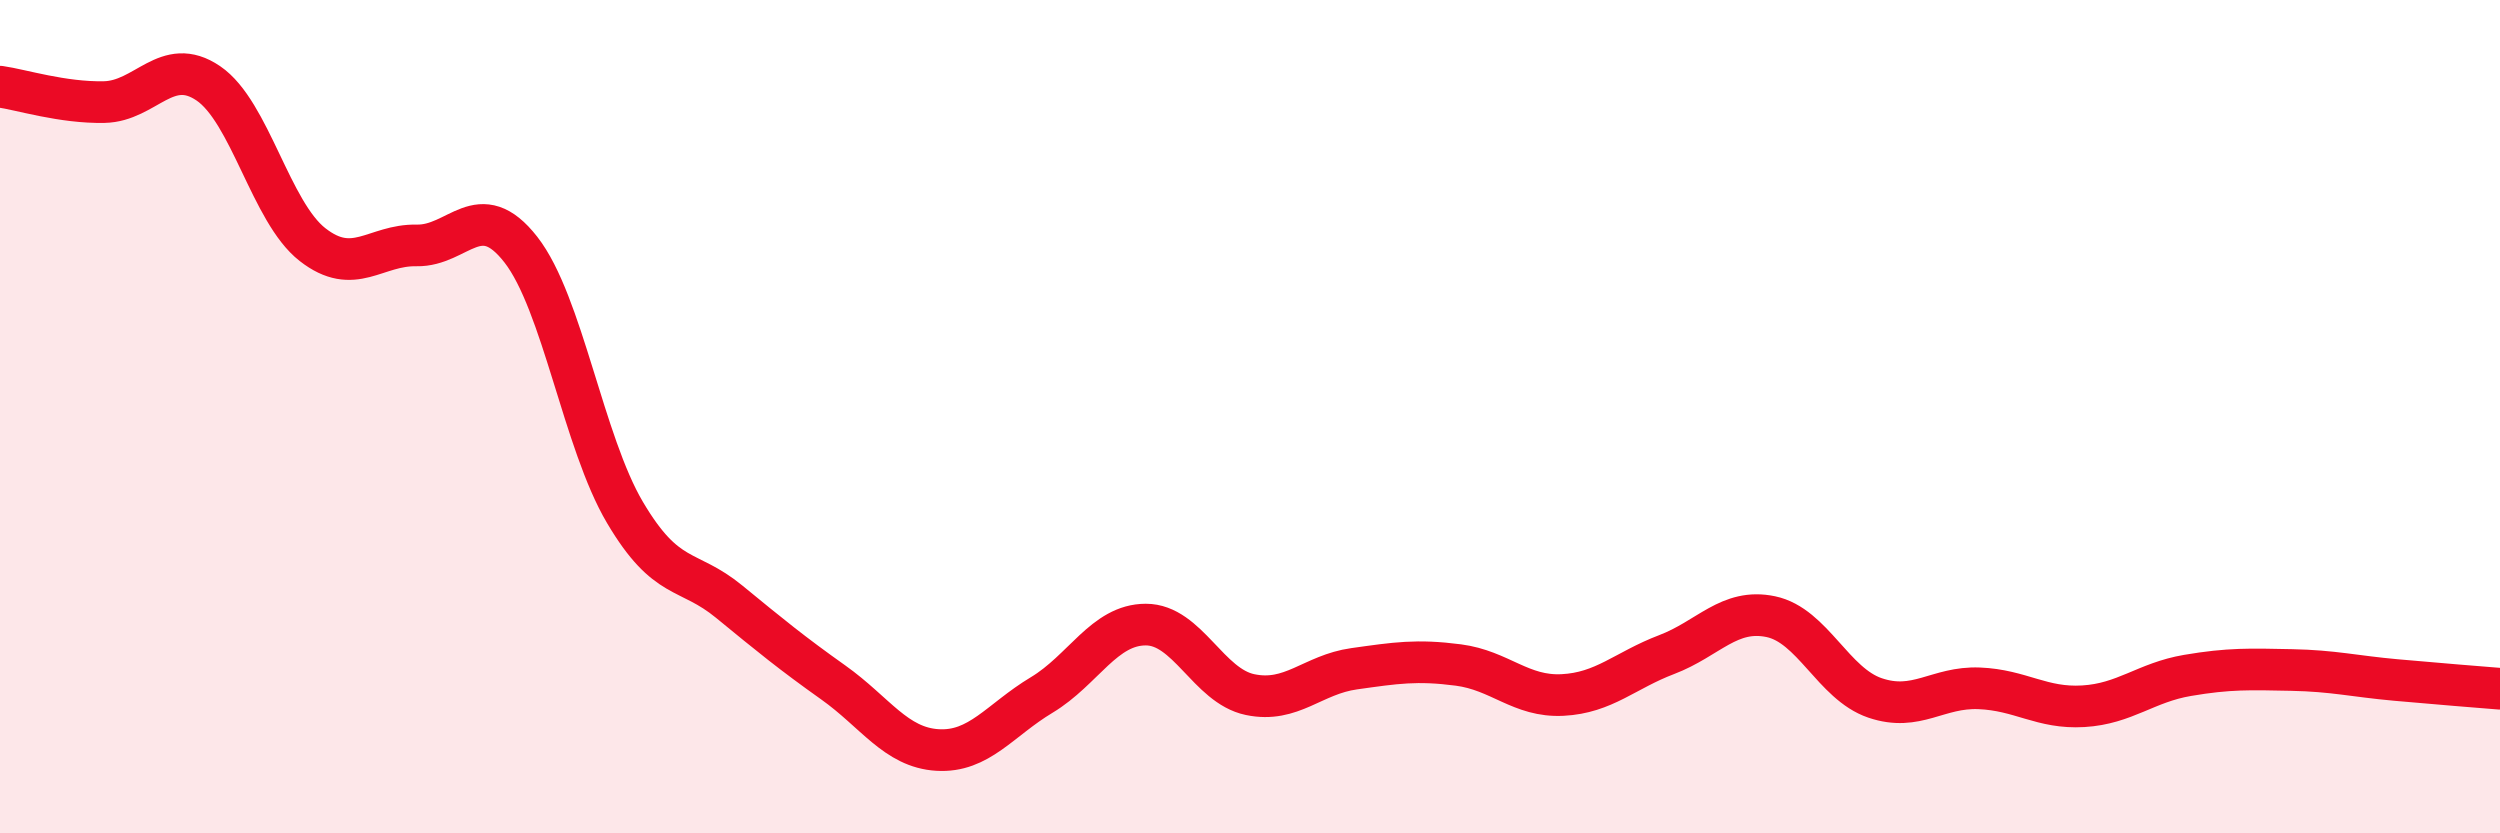 
    <svg width="60" height="20" viewBox="0 0 60 20" xmlns="http://www.w3.org/2000/svg">
      <path
        d="M 0,2.08 C 0.5,2.15 1.5,2.47 2.5,2.45 C 3.5,2.43 4,1.32 5,2 C 6,2.68 6.5,5.09 7.5,5.87 C 8.5,6.65 9,5.87 10,5.89 C 11,5.91 11.5,4.71 12.5,5.99 C 13.5,7.27 14,10.61 15,12.3 C 16,13.99 16.5,13.62 17.5,14.44 C 18.5,15.26 19,15.67 20,16.38 C 21,17.09 21.5,17.94 22.5,18 C 23.5,18.06 24,17.28 25,16.68 C 26,16.08 26.5,14.99 27.5,14.99 C 28.5,14.99 29,16.46 30,16.67 C 31,16.88 31.5,16.19 32.5,16.05 C 33.5,15.91 34,15.83 35,15.96 C 36,16.09 36.5,16.73 37.5,16.68 C 38.5,16.63 39,16.09 40,15.71 C 41,15.33 41.5,14.59 42.5,14.8 C 43.5,15.01 44,16.41 45,16.75 C 46,17.09 46.5,16.48 47.5,16.52 C 48.5,16.56 49,17.01 50,16.95 C 51,16.89 51.5,16.38 52.5,16.21 C 53.5,16.04 54,16.06 55,16.08 C 56,16.1 56.5,16.23 57.5,16.32 C 58.5,16.41 59.5,16.49 60,16.53L60 20L0 20Z"
        fill="#EB0A25"
        opacity="0.1"
        stroke-linecap="round"
        stroke-linejoin="round"
      />
      <path
        d="M 0,2.08 C 0.5,2.15 1.5,2.47 2.5,2.45 C 3.5,2.43 4,1.32 5,2 C 6,2.68 6.5,5.09 7.5,5.87 C 8.5,6.65 9,5.87 10,5.89 C 11,5.91 11.5,4.71 12.5,5.99 C 13.5,7.27 14,10.61 15,12.3 C 16,13.99 16.5,13.62 17.5,14.44 C 18.5,15.26 19,15.67 20,16.38 C 21,17.09 21.5,17.94 22.5,18 C 23.5,18.06 24,17.28 25,16.68 C 26,16.08 26.5,14.99 27.5,14.99 C 28.5,14.99 29,16.46 30,16.67 C 31,16.88 31.5,16.19 32.5,16.05 C 33.5,15.91 34,15.83 35,15.96 C 36,16.09 36.5,16.73 37.5,16.68 C 38.5,16.63 39,16.09 40,15.71 C 41,15.33 41.5,14.59 42.5,14.8 C 43.5,15.01 44,16.41 45,16.75 C 46,17.09 46.5,16.48 47.5,16.52 C 48.5,16.56 49,17.01 50,16.95 C 51,16.89 51.5,16.38 52.5,16.21 C 53.5,16.04 54,16.06 55,16.08 C 56,16.1 56.5,16.23 57.5,16.32 C 58.5,16.41 59.5,16.49 60,16.53"
        stroke="#EB0A25"
        stroke-width="1"
        fill="none"
        stroke-linecap="round"
        stroke-linejoin="round"
      />
    </svg>
  